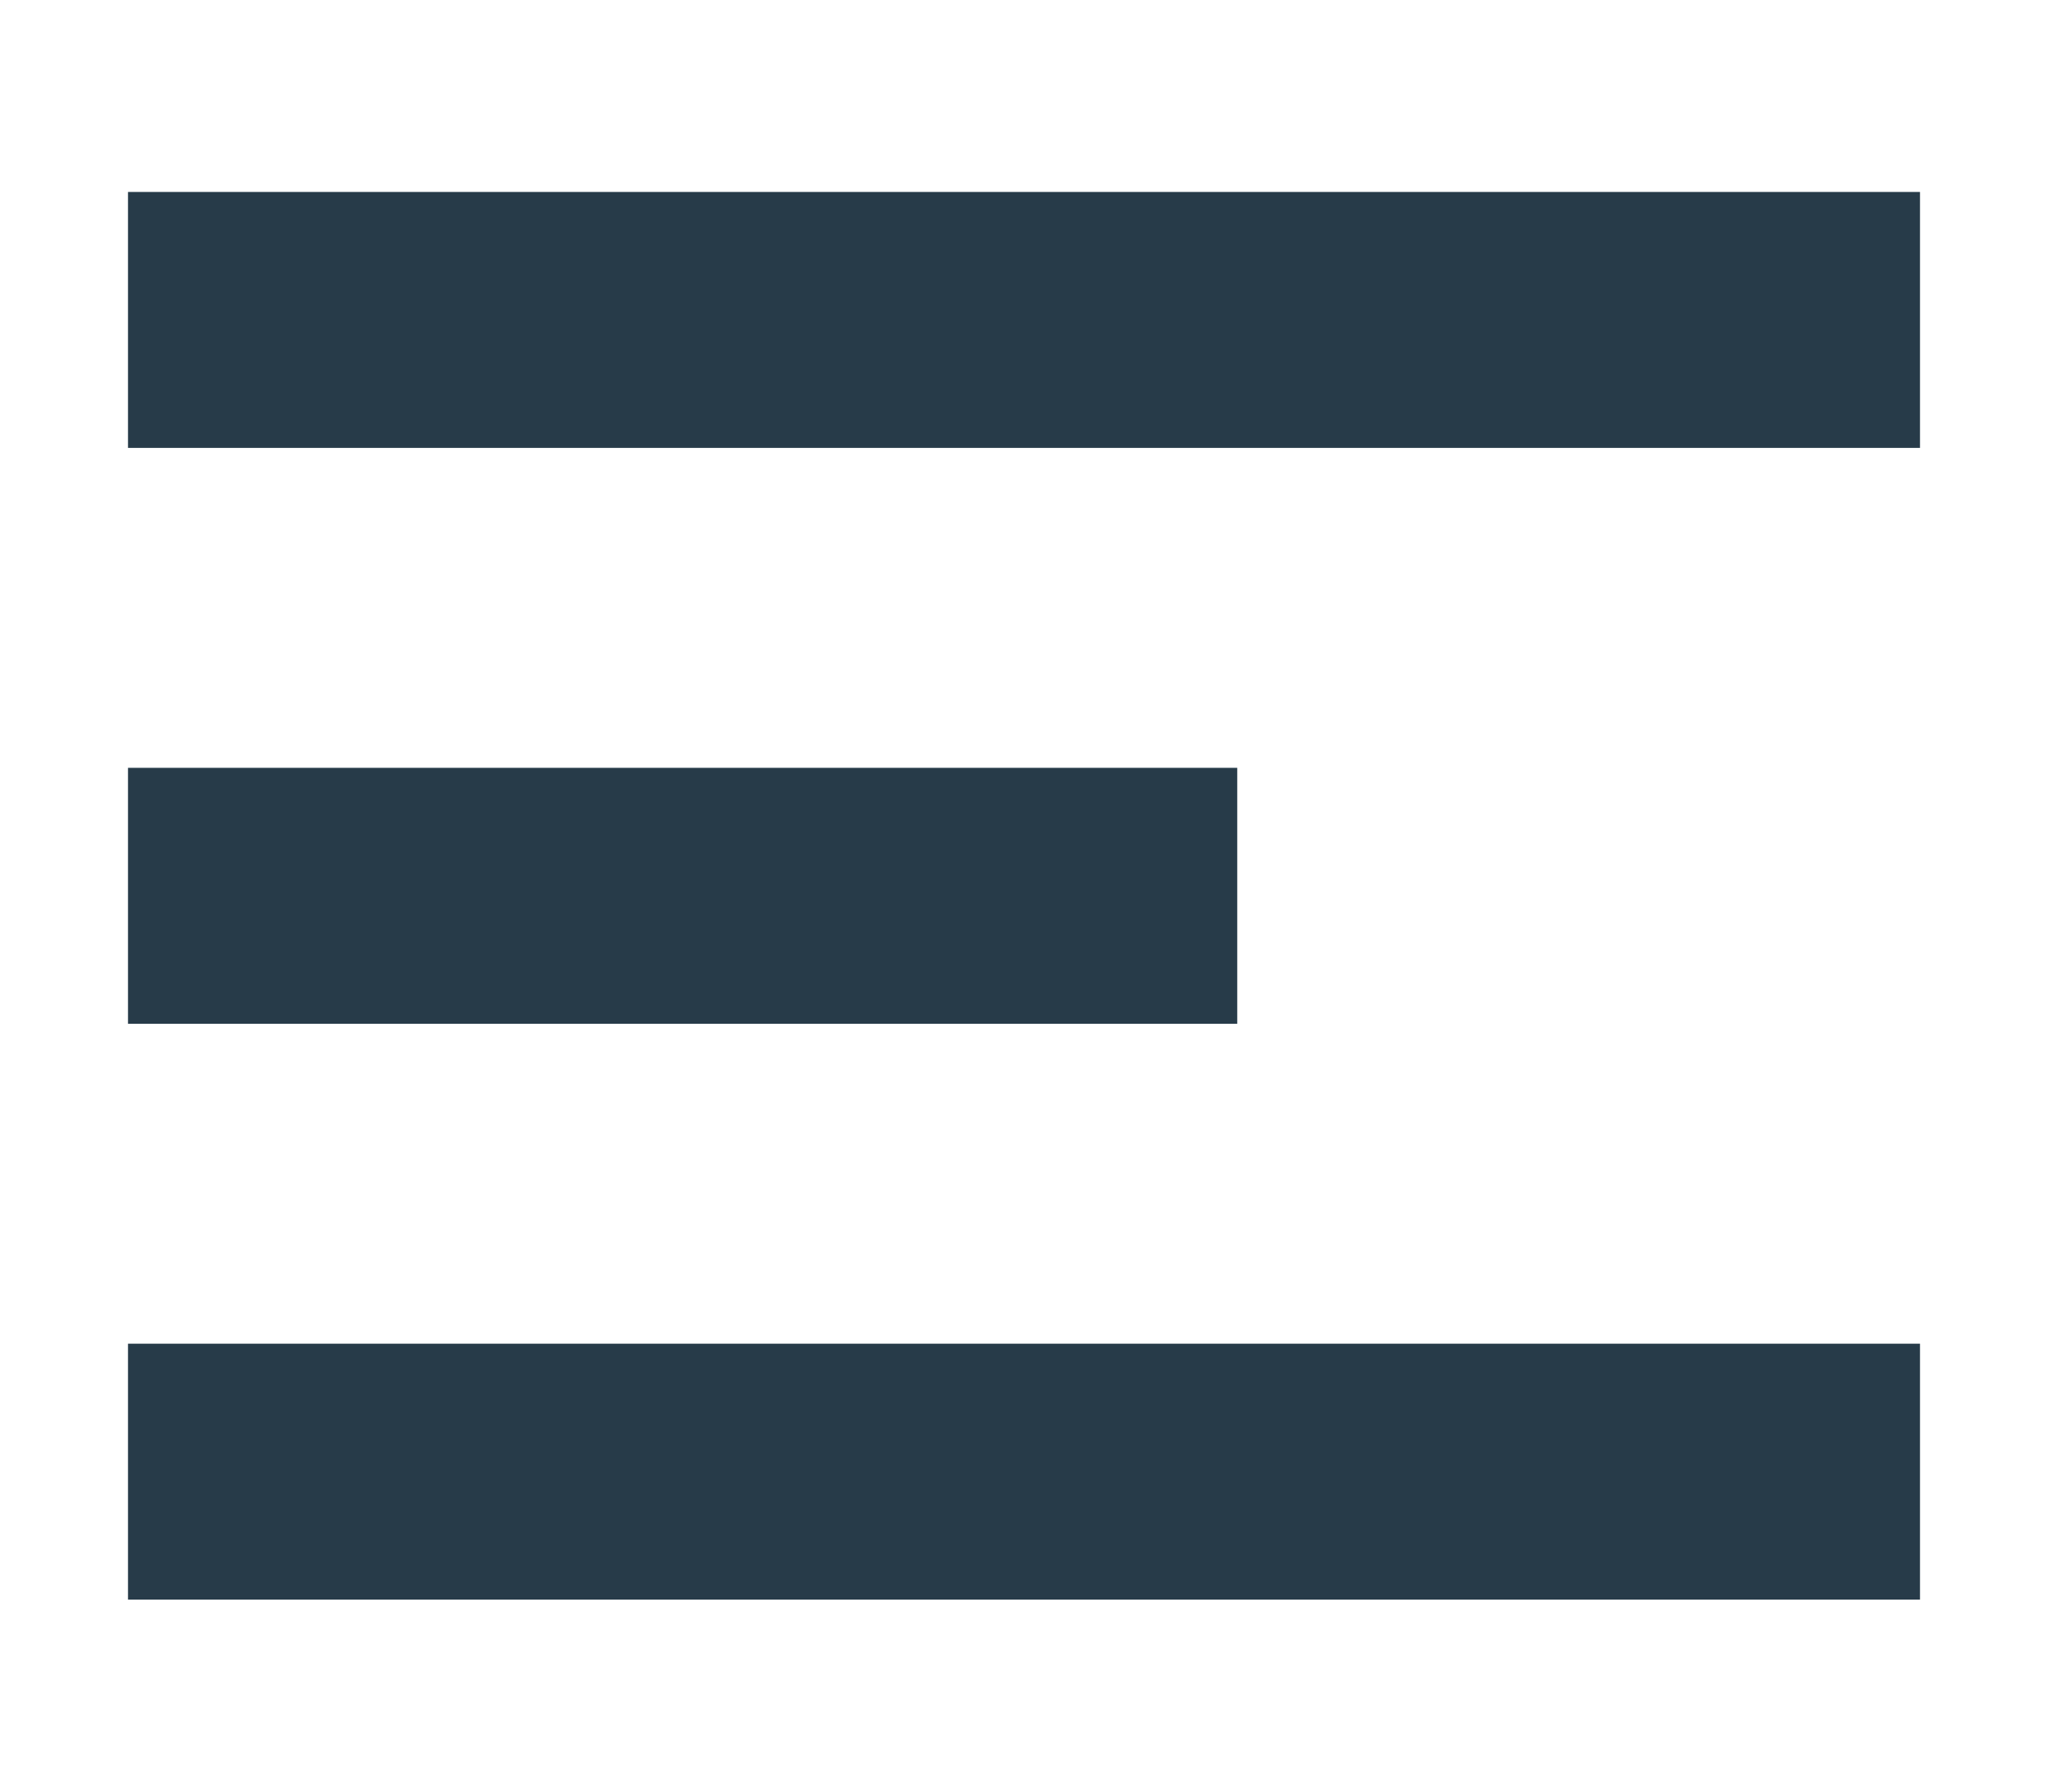 <svg width="8" height="7" viewBox="0 0 8 7" fill="none" xmlns="http://www.w3.org/2000/svg">
<path d="M1 1.25L7 1.25" stroke="#273B49" stroke-linecap="square"/>
<path d="M1 3.5L4.333 3.5" stroke="#273B49" stroke-linecap="square"/>
<path d="M1 5.75L7 5.75" stroke="#273B49" stroke-linecap="square"/>
</svg>
